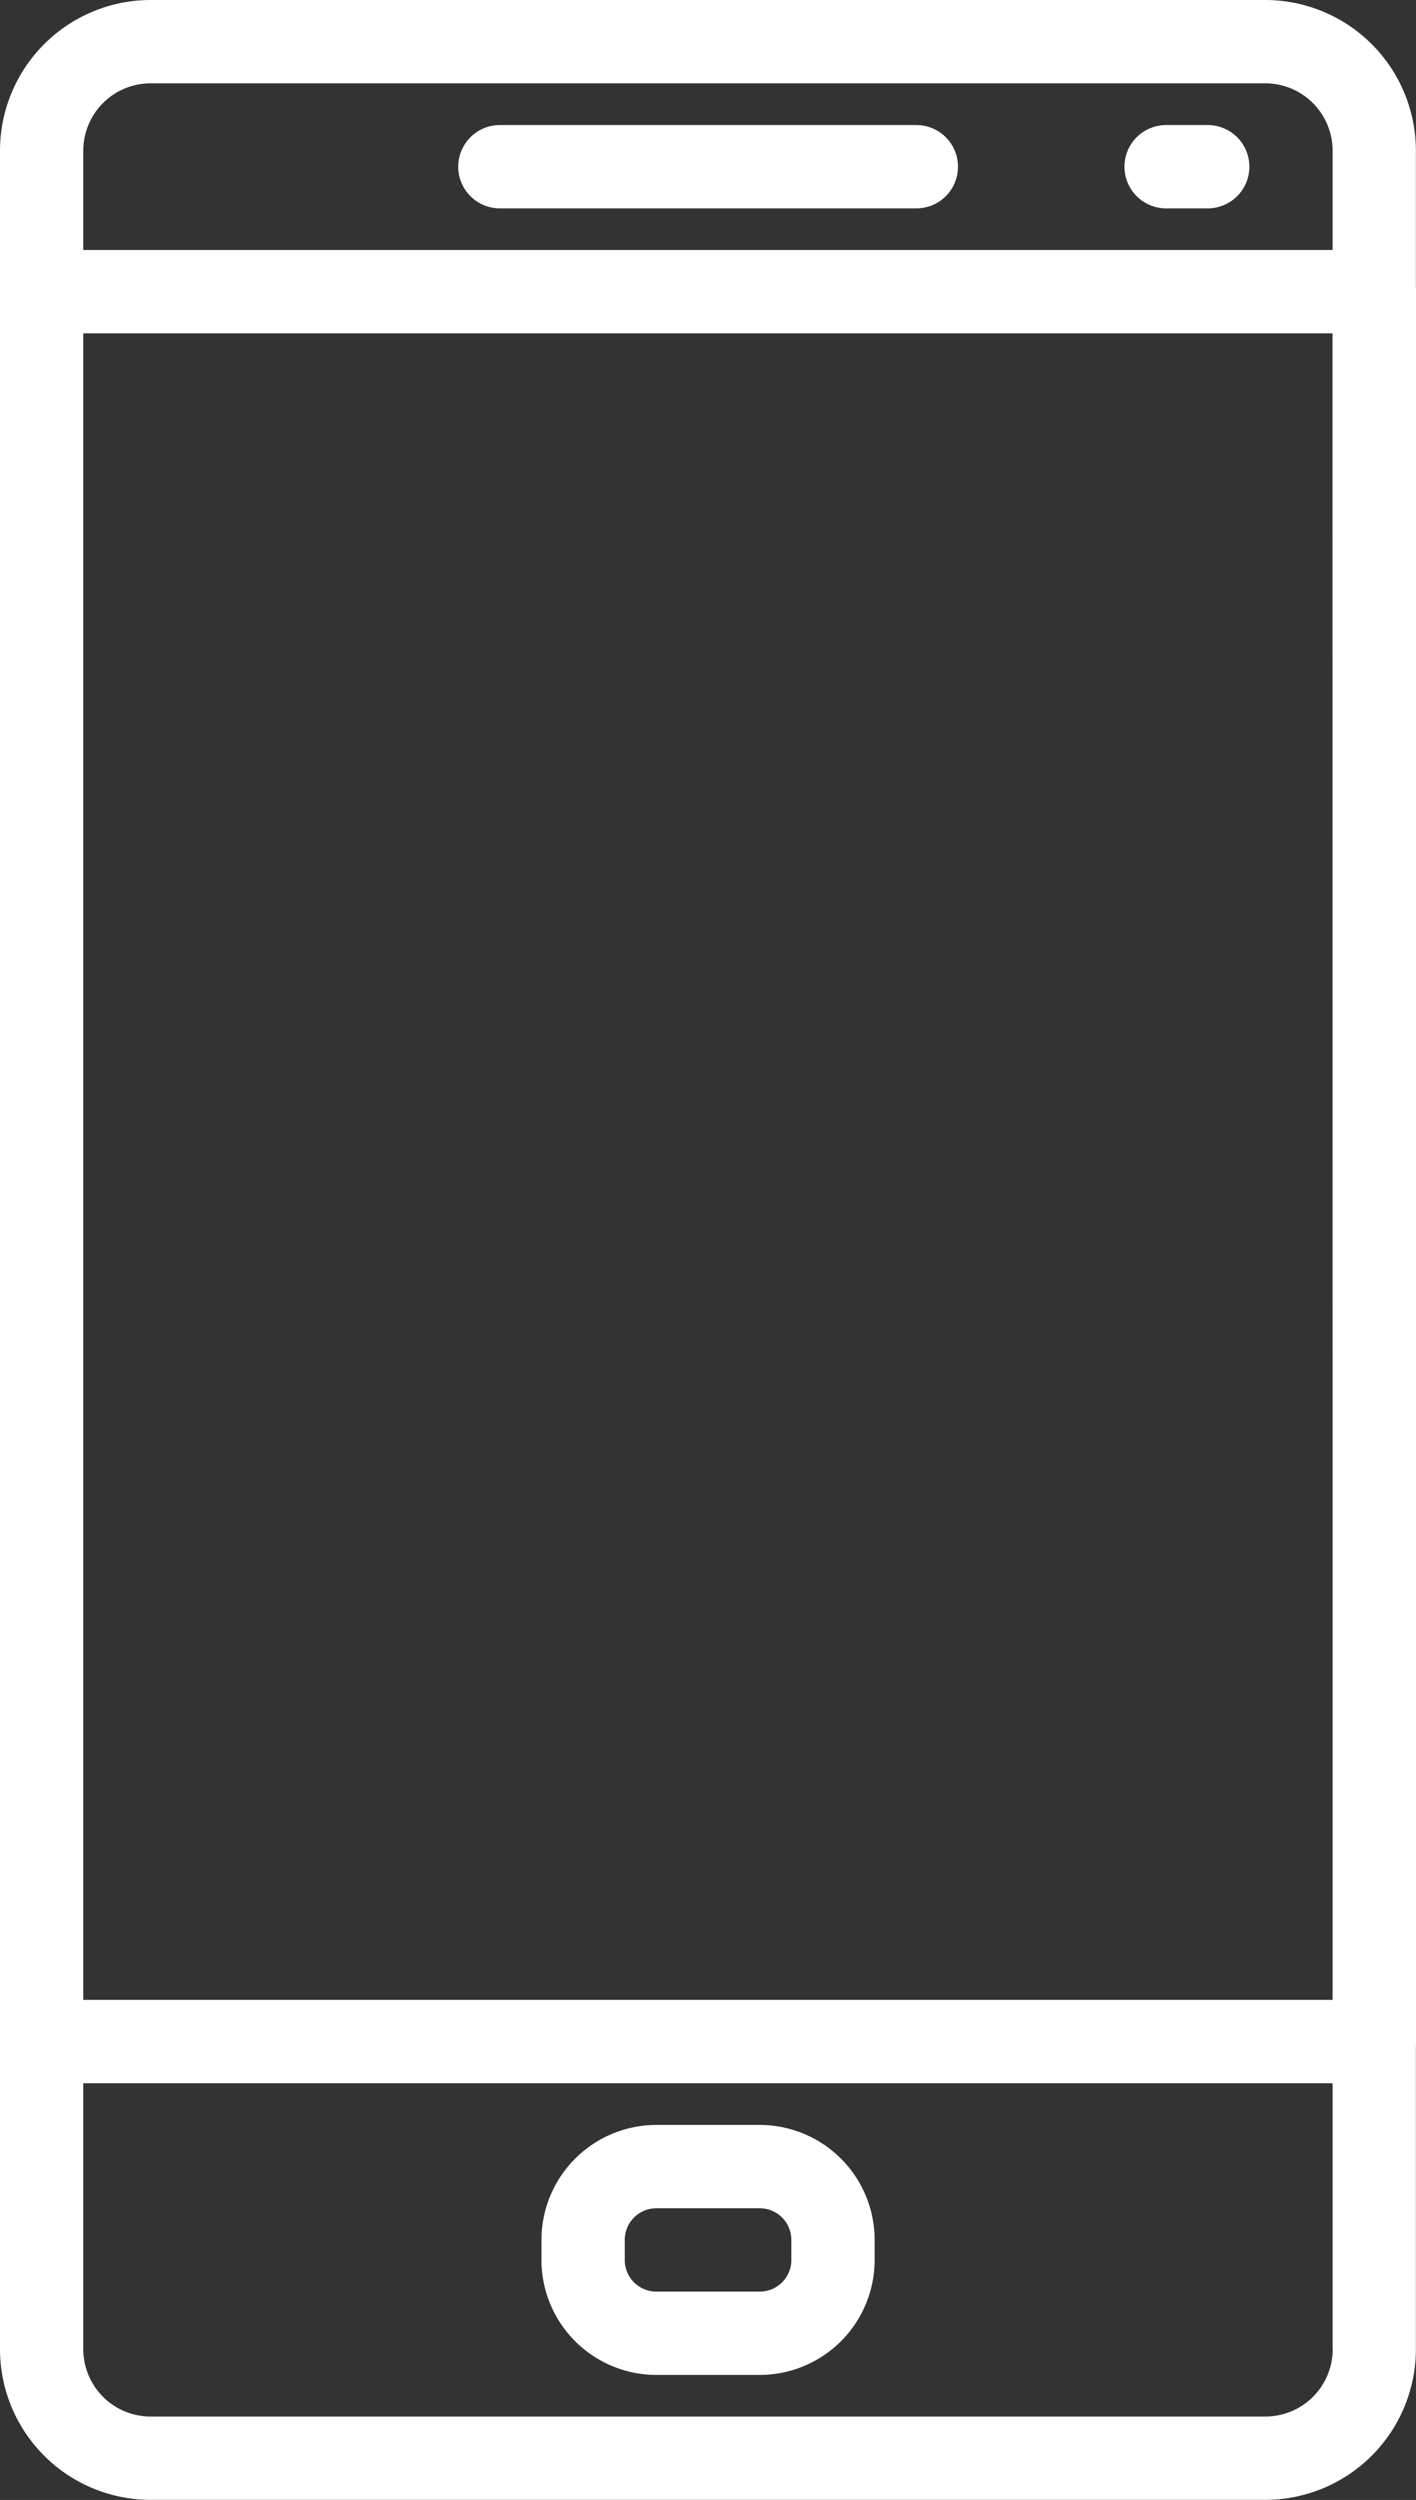 <svg xmlns="http://www.w3.org/2000/svg" width="13.039" height="23.011" viewBox="0 0 13.039 23.011"><rect x="0" y="0" width="13.039" height="23.011" fill="#333333" stroke="none"/><defs><style>.a{fill:#fff;}</style></defs><g transform="translate(-110.933)"><g transform="translate(115.152 1.151)"><g transform="translate(0)"><path class="a" d="M209.02,25.6h-3.835a.383.383,0,1,0,0,.767h3.835a.383.383,0,1,0,0-.767Z" transform="translate(-204.801 -25.6)"/></g></g><g transform="translate(121.288 1.151)"><g transform="translate(0)"><path class="a" d="M342.1,25.6h-.383a.383.383,0,1,0,0,.767h.383a.383.383,0,0,0,0-.767Z" transform="translate(-341.334 -25.6)"/></g></g><g transform="translate(115.919 19.559)"><path class="a" d="M223.877,435.2h-.952a1.059,1.059,0,0,0-1.058,1.058v.185a1.059,1.059,0,0,0,1.058,1.058h.952a1.059,1.059,0,0,0,1.058-1.058v-.185A1.059,1.059,0,0,0,223.877,435.2Zm.291,1.243a.291.291,0,0,1-.291.291h-.952a.291.291,0,0,1-.291-.291v-.185a.291.291,0,0,1,.291-.291h.952a.291.291,0,0,1,.291.291Z" transform="translate(-221.867 -435.2)"/></g><g transform="translate(110.933)"><g transform="translate(0)"><path class="a" d="M122.586,0H112.319a1.388,1.388,0,0,0-1.386,1.386V21.624a1.388,1.388,0,0,0,1.386,1.386h10.266a1.388,1.388,0,0,0,1.386-1.386V1.386A1.388,1.388,0,0,0,122.586,0Zm.619,21.624a.62.62,0,0,1-.619.619H112.319a.62.62,0,0,1-.619-.619V1.386a.62.62,0,0,1,.619-.619h10.266a.62.62,0,0,1,.619.619V21.624Z" transform="translate(-110.933)"/></g></g><g transform="translate(110.933 2.301)"><path class="a" d="M123.59,51.2H111.317a.384.384,0,0,0-.383.383V67.691a.384.384,0,0,0,.383.383H123.59a.384.384,0,0,0,.383-.383V51.583A.384.384,0,0,0,123.59,51.2Zm-.383,16.107H111.7V51.967h11.505Z" transform="translate(-110.934 -51.2)"/></g></g></svg>